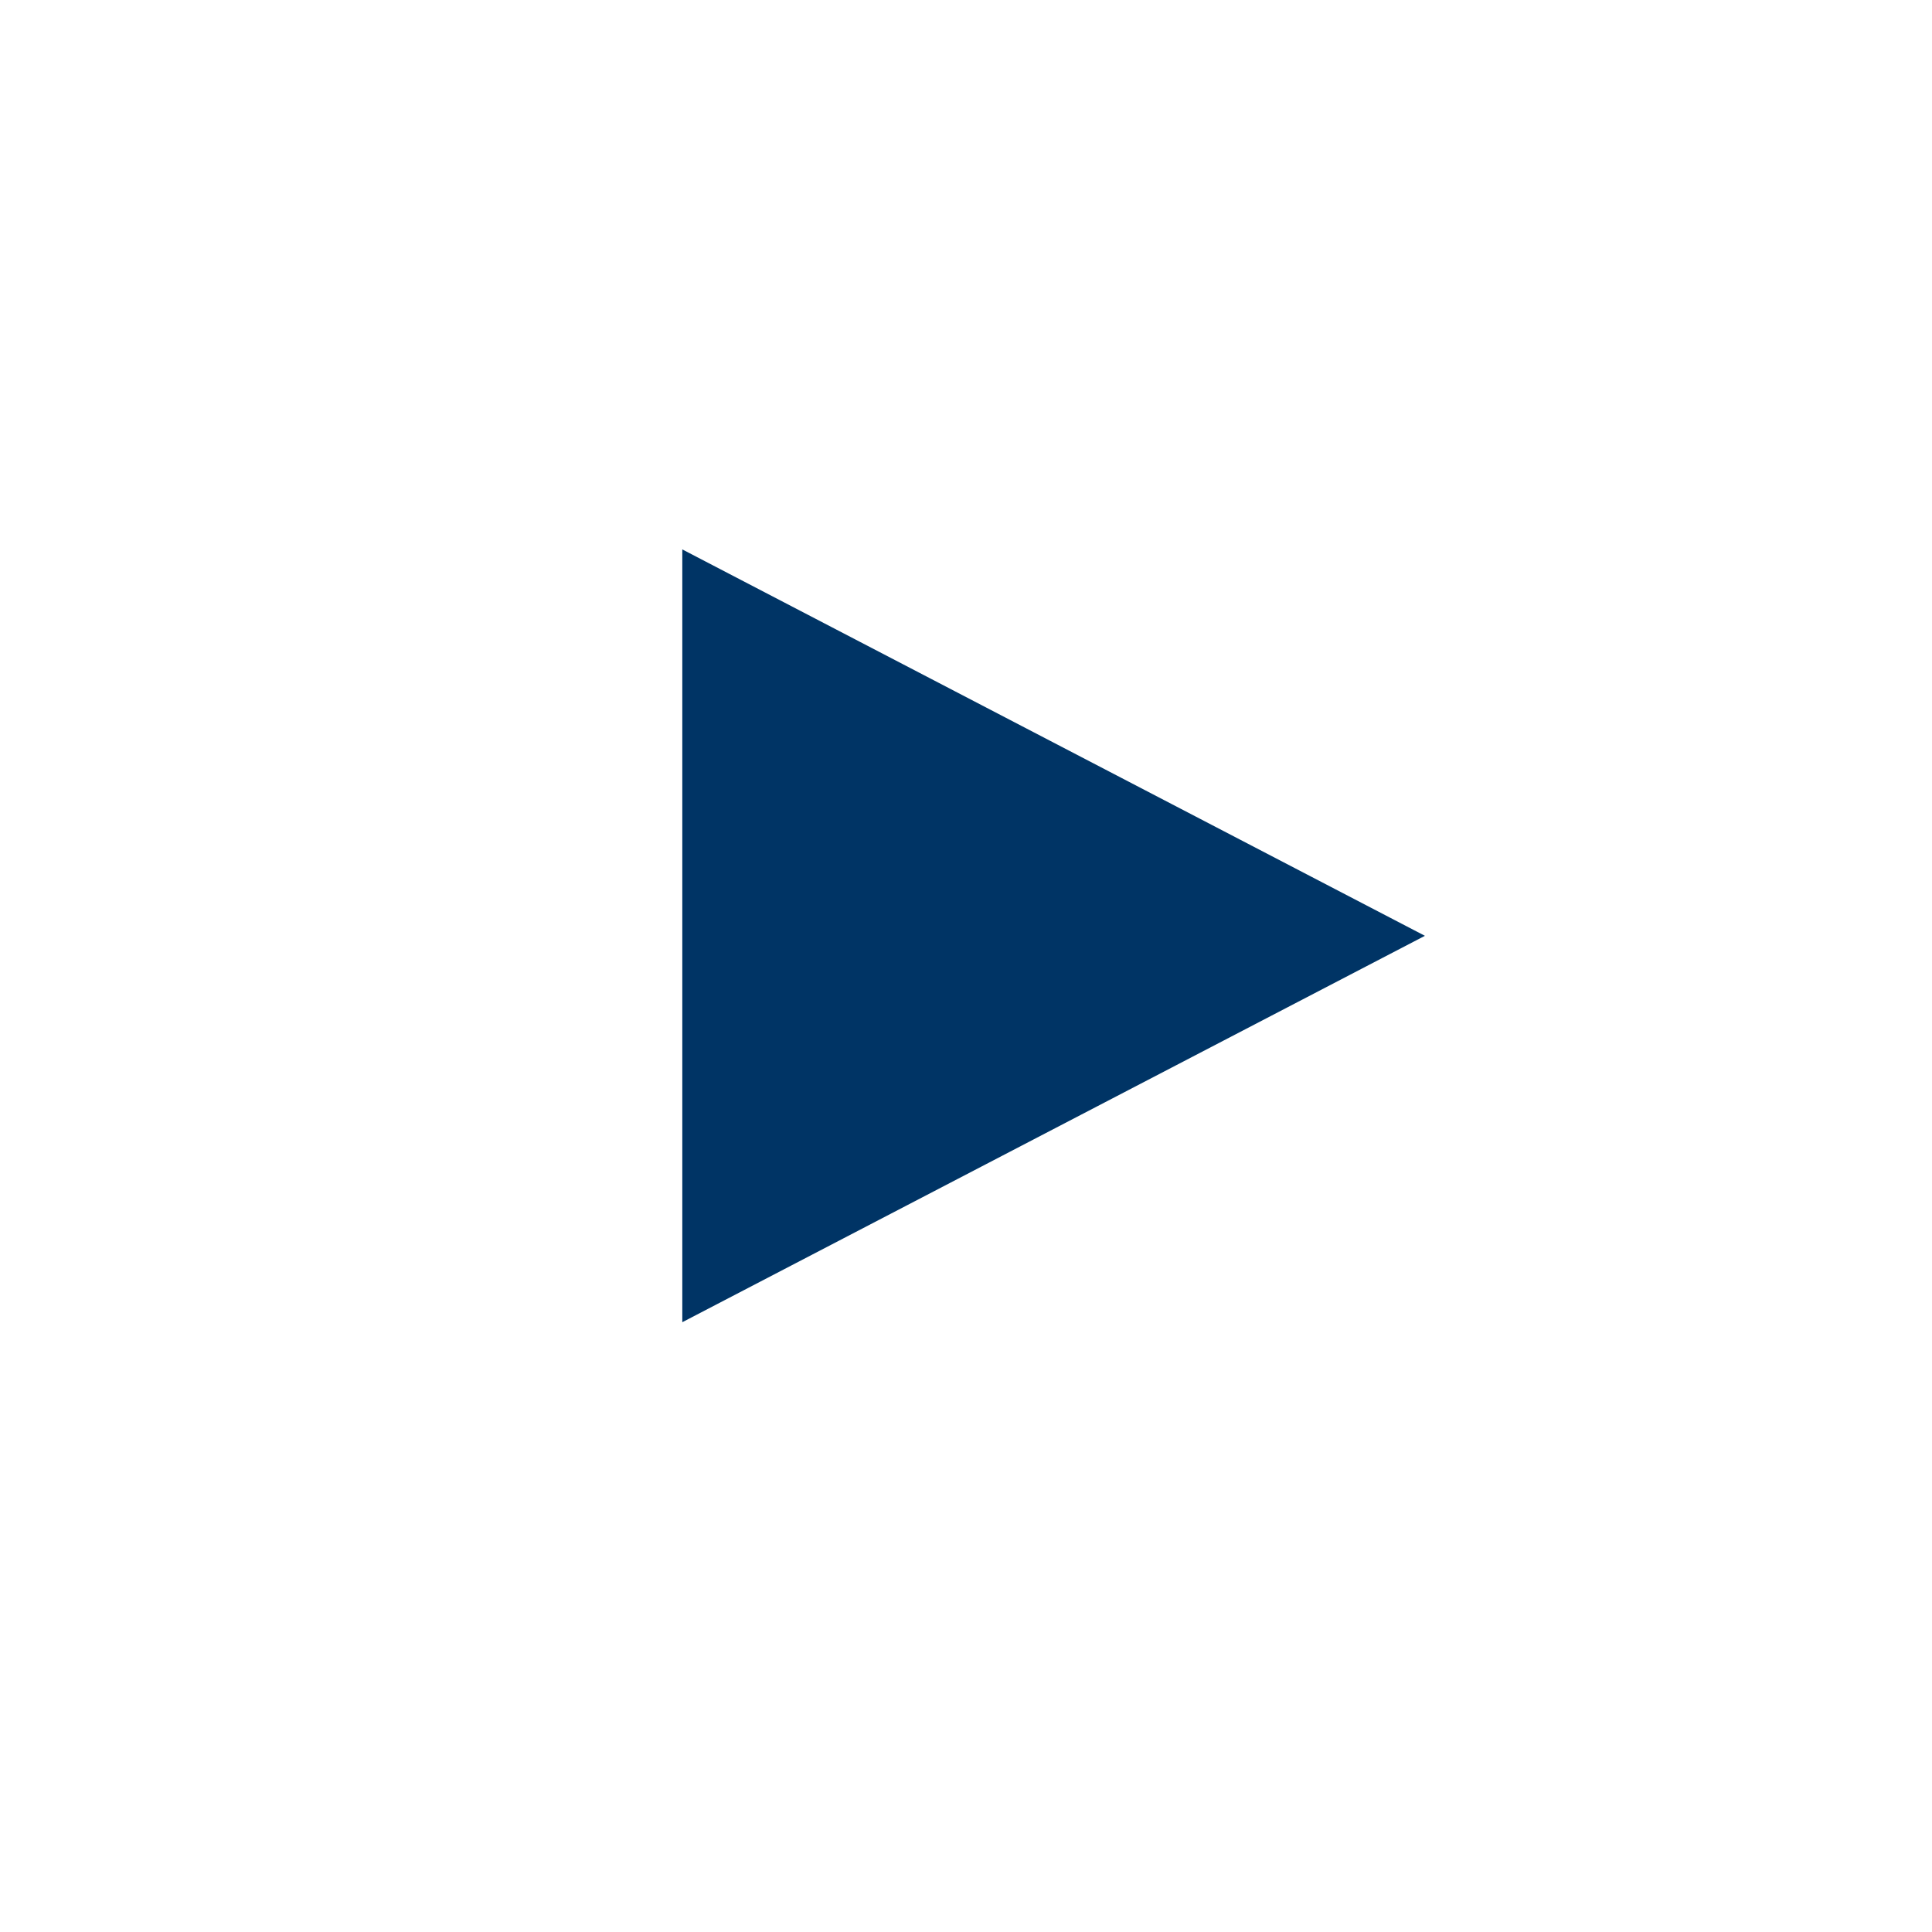 <svg width="32" height="32" viewBox="0 0 32 32" fill="none" xmlns="http://www.w3.org/2000/svg">
<rect x="0" y="0" width="32" height="32" fill="#808080" stroke="none"/>
<g clip-path="url(#clip0_22_67)">
<path d="M32 0H3H0V29V32H32V29V3V0Z" fill="white"/>
<path d="M11.301 21.9L23.601 15.5L11.301 9.1V21.9Z" fill="#003465"/>
</g>
<defs>
<clipPath id="clip0_22_67">
<rect width="32" height="32" fill="white"/>
</clipPath>
</defs>
</svg>
